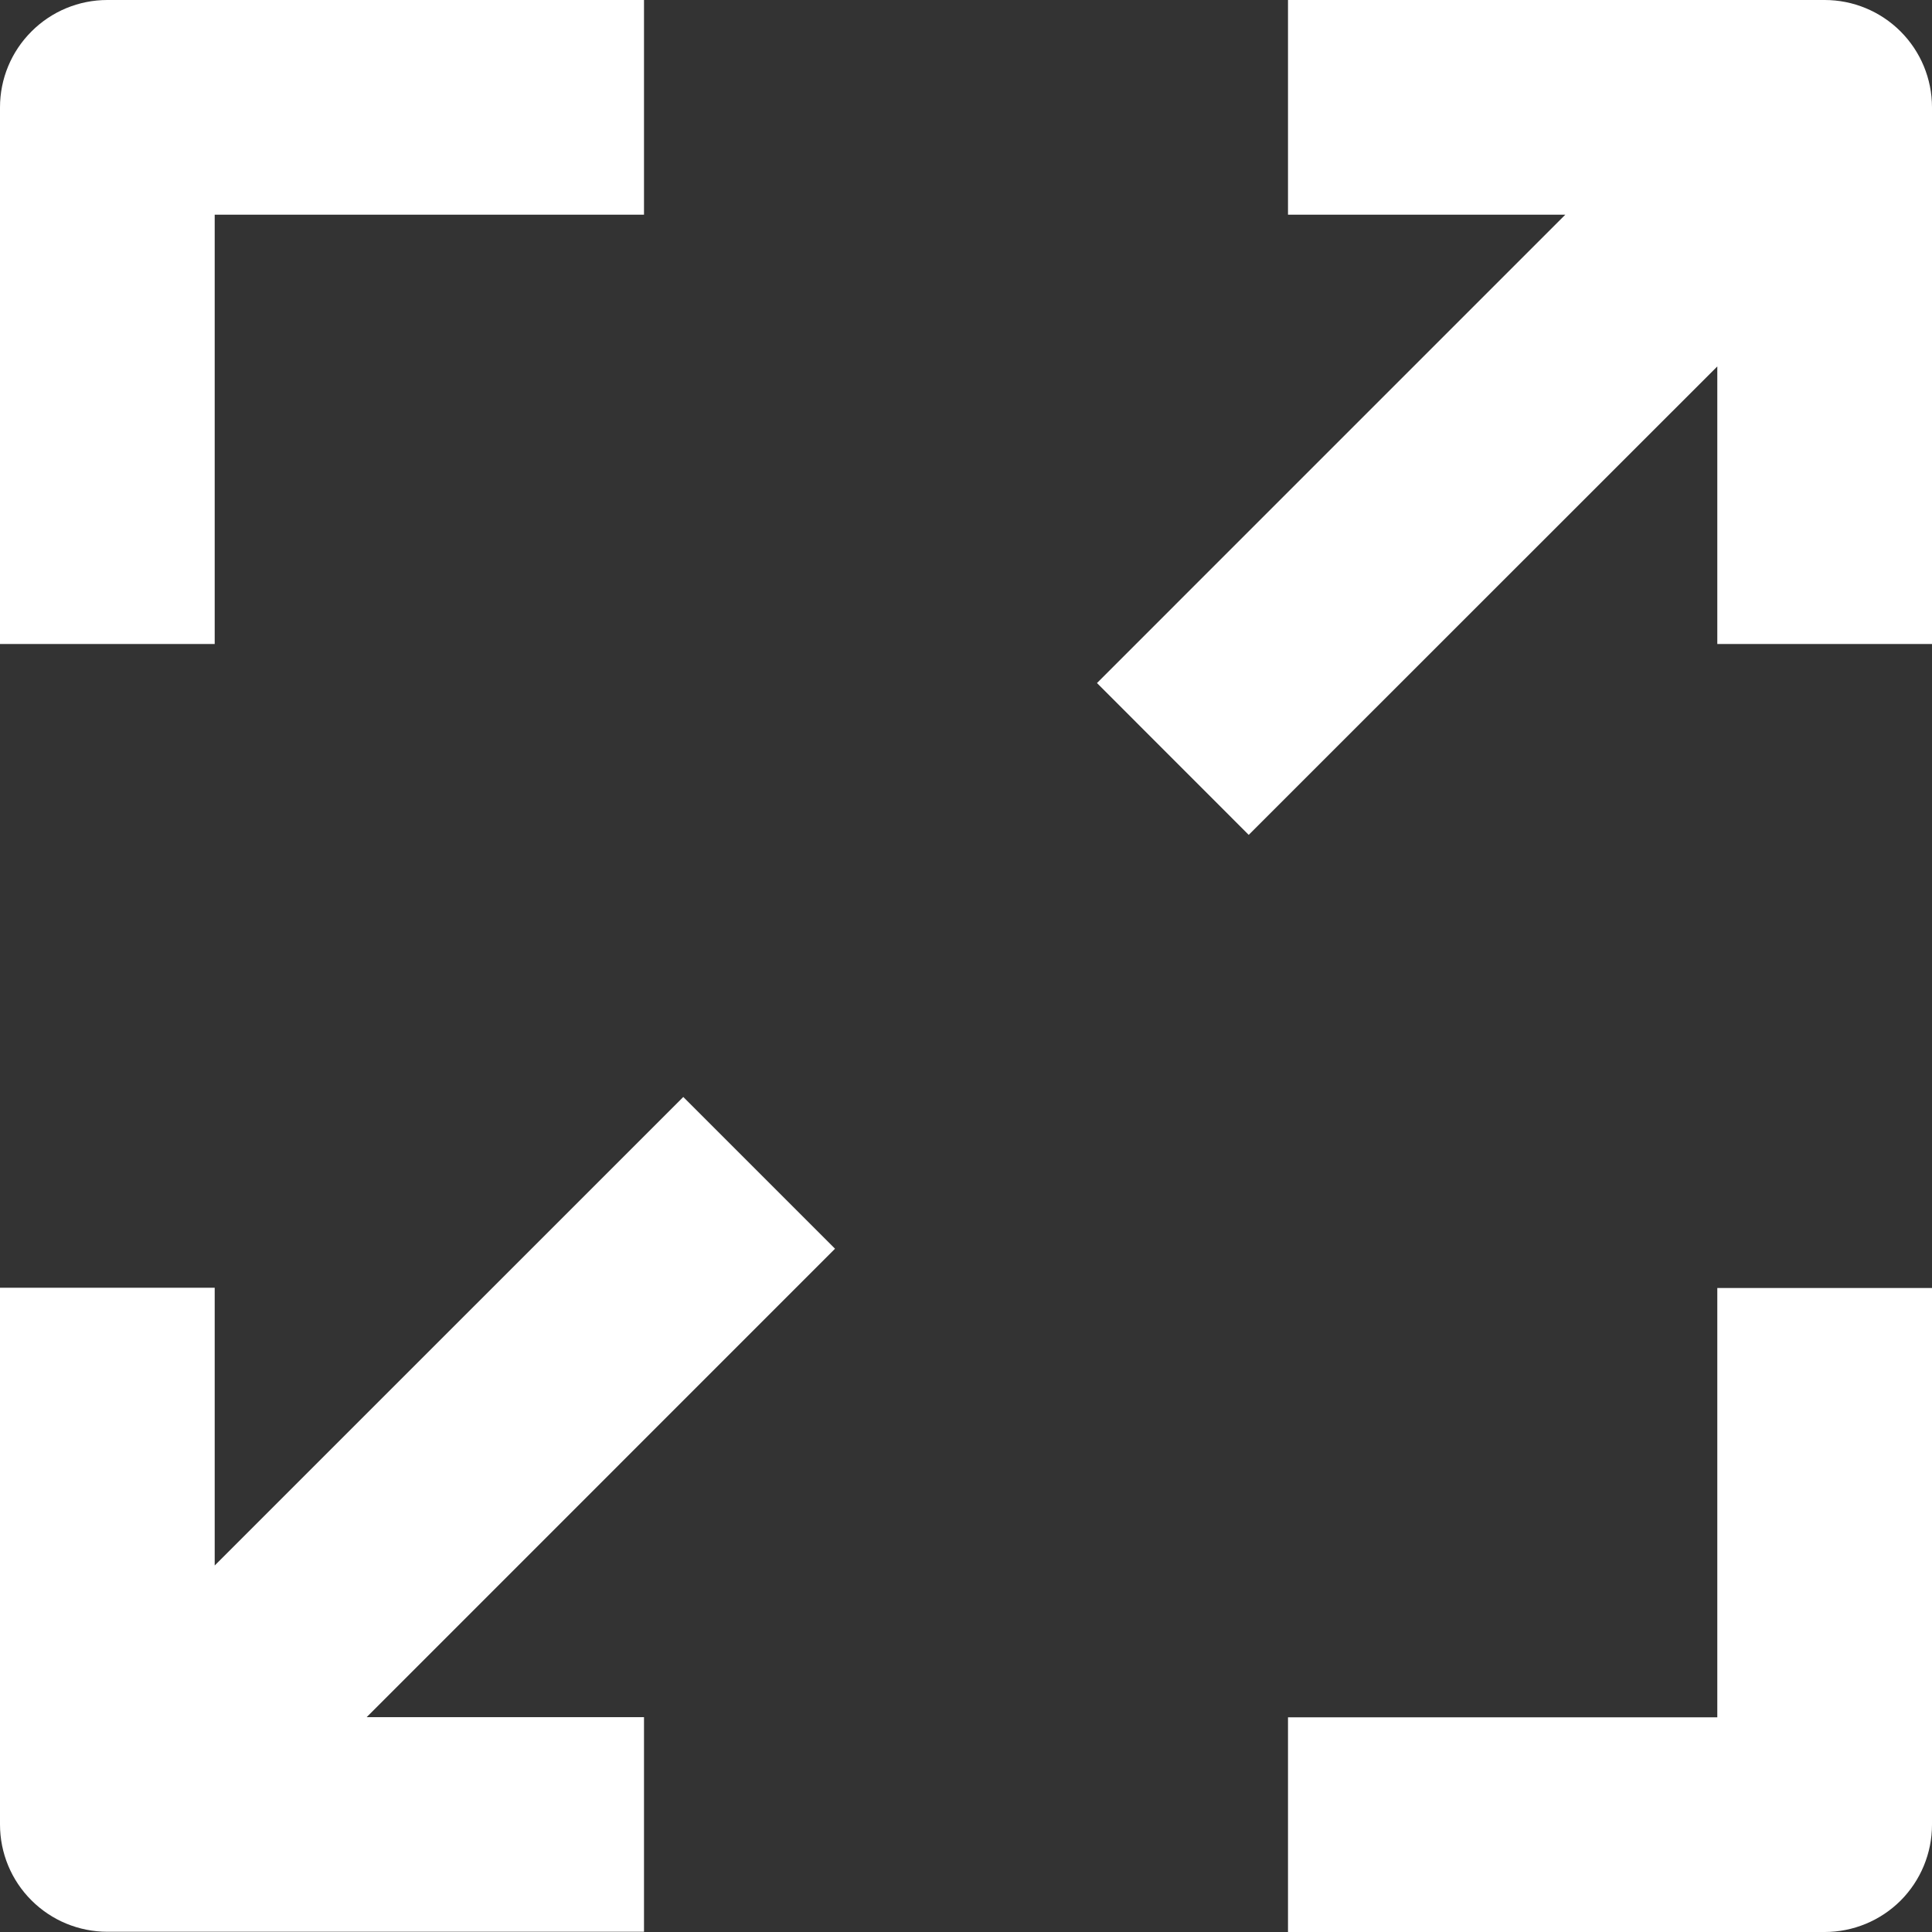 <svg width="24" height="24" viewBox="0 0 24 24" fill="none" xmlns="http://www.w3.org/2000/svg">
<rect x="0" y="0" width="24" height="24" fill="#333333" stroke="none"/>
<path fill-rule="evenodd" clip-rule="evenodd" d="M24 16V22.667C24 23.02 23.86 23.359 23.61 23.61C23.359 23.86 23.02 24 22.667 24H16V21.333H21.333V16H24ZM8 0V2.667H2.667V8H0V1.333C0 0.98 0.14 0.641 0.391 0.391C0.641 0.14 0.98 0 1.333 0H8ZM19.445 2.667H16V0H22.667C23.02 0 23.359 0.14 23.61 0.391C23.86 0.641 24 0.98 24 1.333V8H21.333V4.552L15.512 10.371L13.627 8.485L19.445 2.667ZM4.555 21.331H8V23.997H1.333C0.98 23.997 0.641 23.857 0.391 23.607C0.14 23.357 0 23.018 0 22.664V15.997H2.667V19.447L8.488 13.627L10.373 15.512L4.555 21.331Z" fill="white"/>
</svg>
